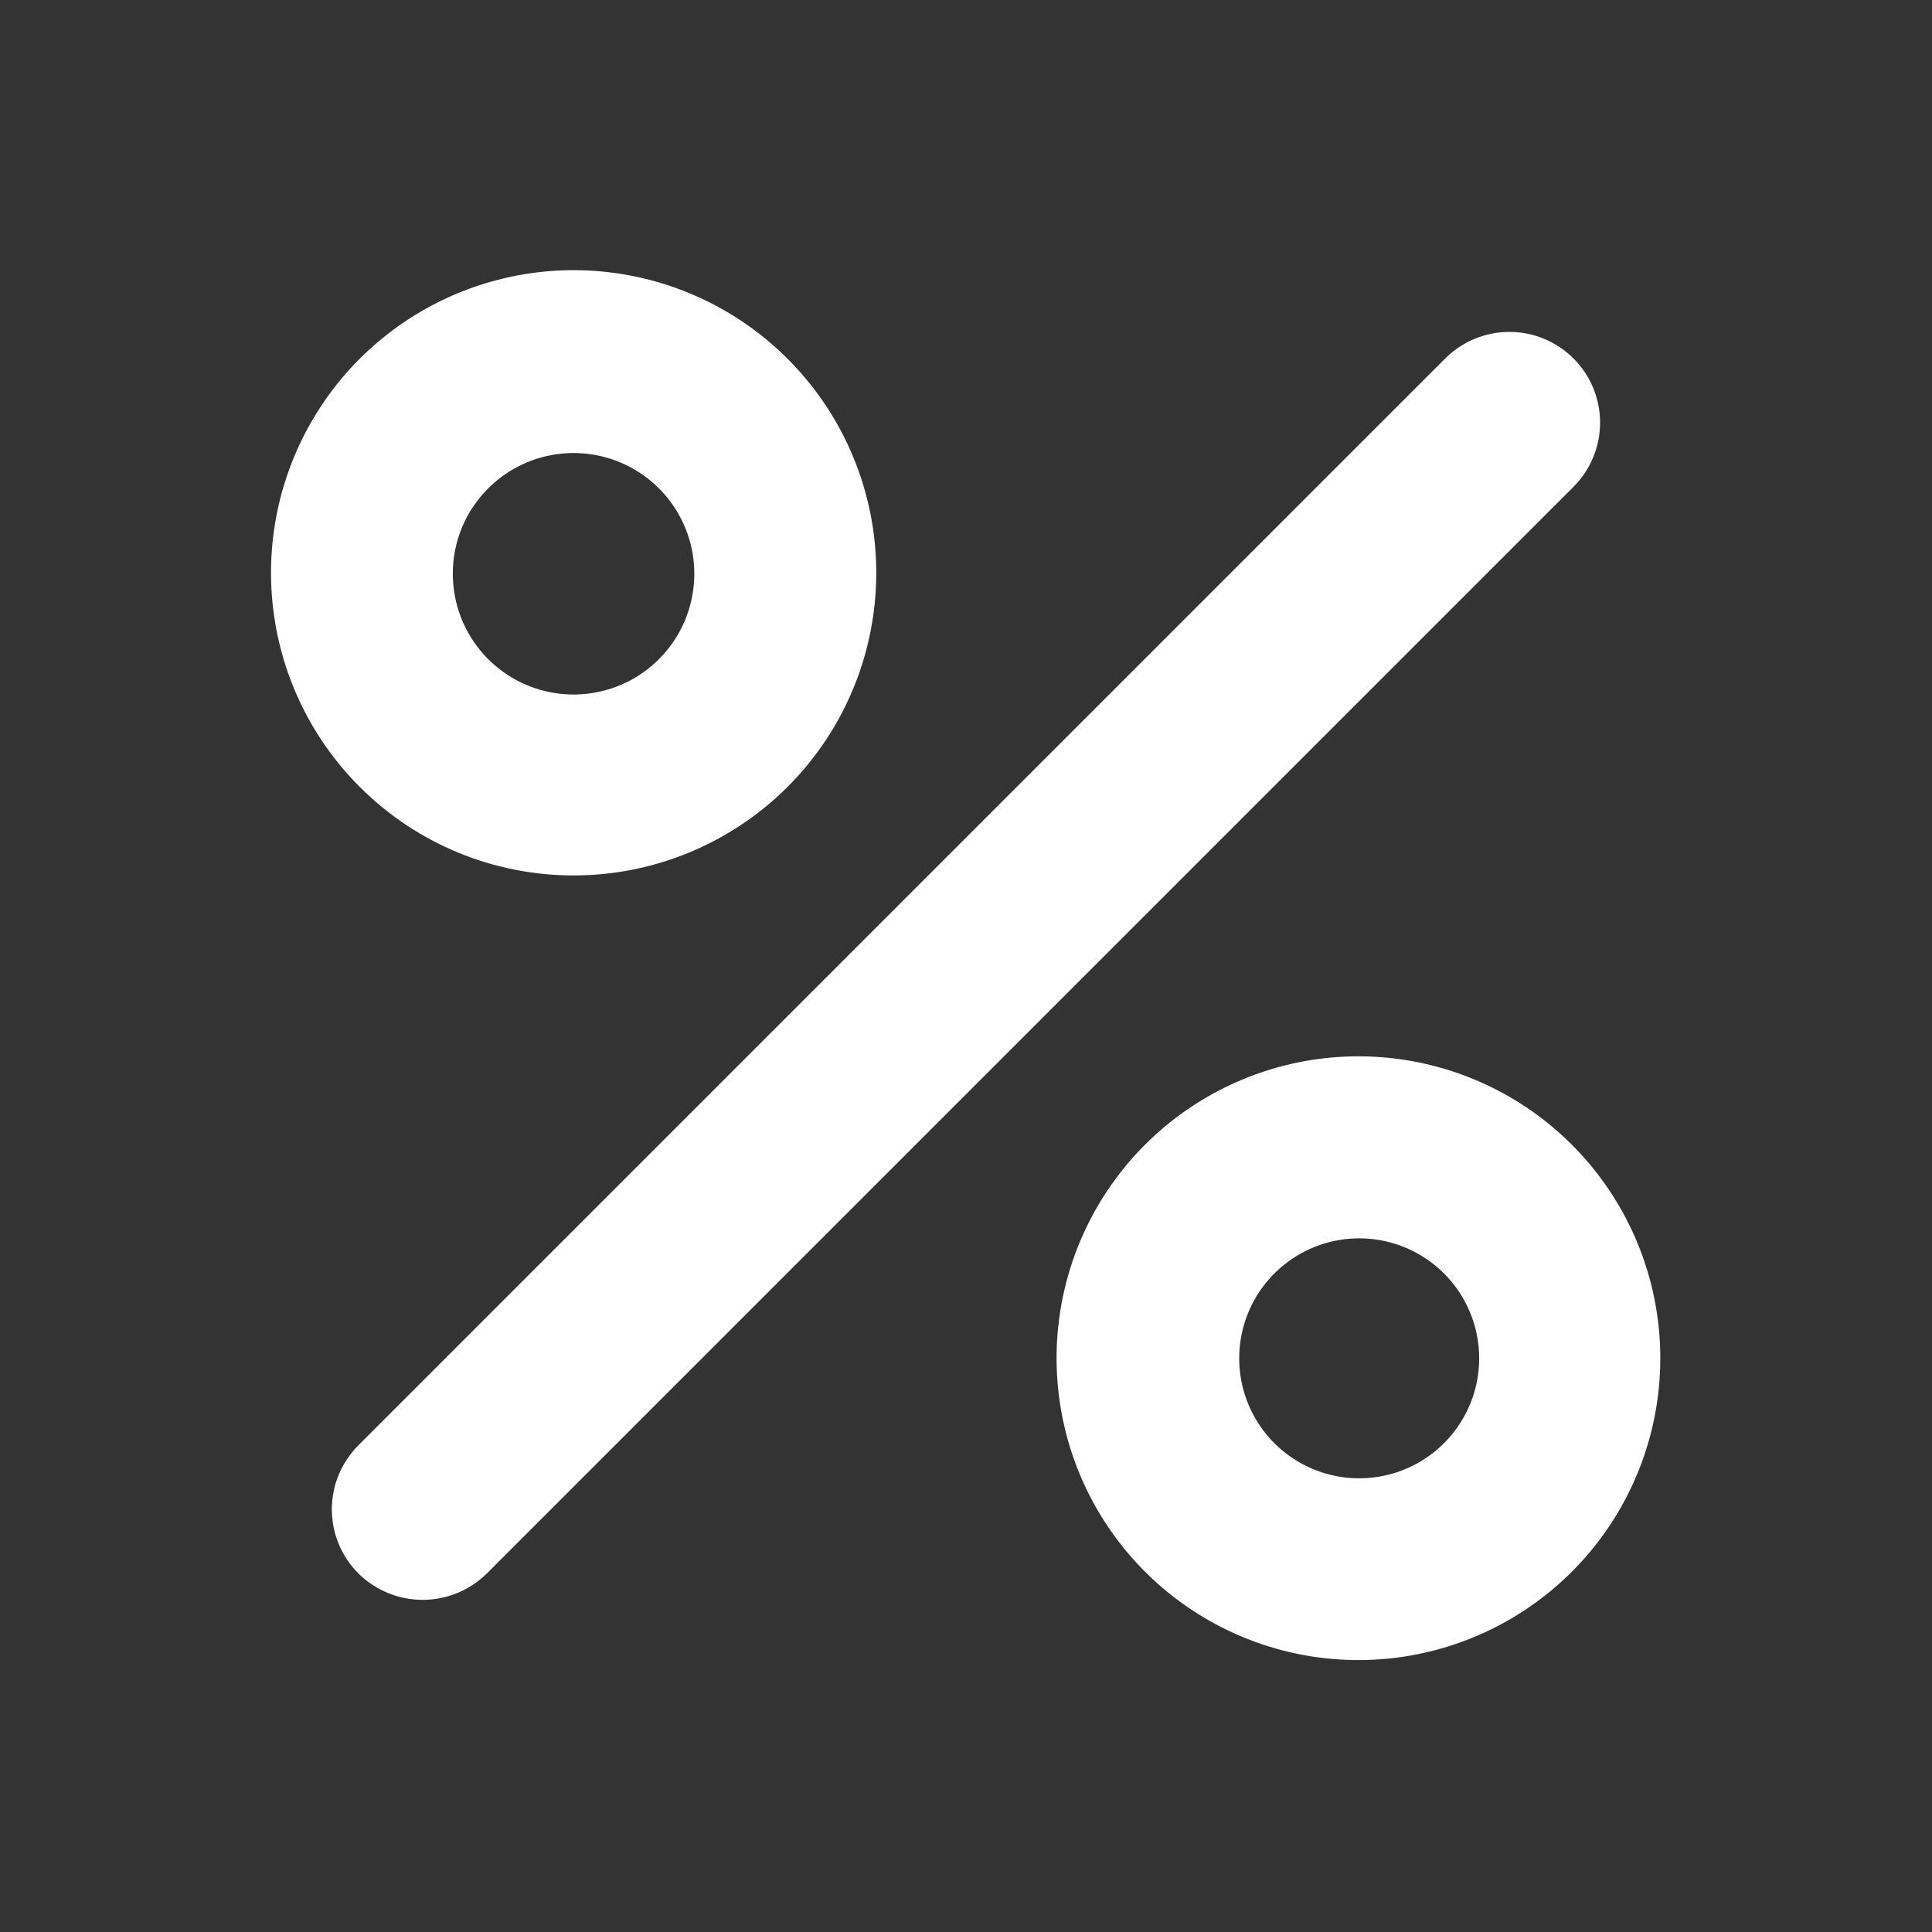 <?xml version="1.0" encoding="UTF-8"?> <svg xmlns="http://www.w3.org/2000/svg" width="200" height="200" viewBox="0 0 200 200" fill="none"><rect x="0" y="0" width="200" height="200" fill="#333333" stroke="none"/> <path d="M162.891 50.391L50.391 162.891C48.622 164.637 46.236 165.616 43.75 165.616C41.264 165.616 38.879 164.637 37.109 162.891C36.236 162.02 35.542 160.985 35.069 159.845C34.596 158.706 34.352 157.484 34.352 156.25C34.352 155.016 34.596 153.794 35.069 152.655C35.542 151.515 36.236 150.48 37.109 149.609L149.61 37.109C151.371 35.348 153.759 34.359 156.25 34.359C158.741 34.359 161.13 35.348 162.891 37.109C164.652 38.871 165.641 41.259 165.641 43.75C165.641 46.241 164.652 48.629 162.891 50.391V50.391ZM37.266 81.484C32.131 76.366 28.93 69.624 28.21 62.41C27.489 55.195 29.294 47.954 33.315 41.921C37.336 35.888 43.325 31.437 50.262 29.326C57.198 27.215 64.652 27.575 71.352 30.345C78.052 33.115 83.585 38.124 87.005 44.517C90.426 50.91 91.523 58.291 90.11 65.402C88.697 72.514 84.862 78.915 79.257 83.514C73.652 88.114 66.626 90.627 59.375 90.625C55.27 90.628 51.205 89.823 47.411 88.254C43.617 86.686 40.17 84.385 37.266 81.484V81.484ZM46.875 59.375C46.87 62.267 47.868 65.072 49.699 67.31C51.531 69.549 54.081 71.084 56.917 71.652C59.753 72.221 62.698 71.789 65.251 70.429C67.803 69.07 69.806 66.867 70.917 64.197C72.027 61.526 72.178 58.553 71.342 55.785C70.506 53.016 68.736 50.622 66.334 49.012C63.931 47.402 61.044 46.675 58.166 46.955C55.287 47.235 52.595 48.504 50.547 50.547C49.382 51.703 48.458 53.078 47.828 54.593C47.197 56.109 46.874 57.734 46.875 59.375V59.375ZM171.875 140.625C171.869 147.855 169.357 154.858 164.767 160.444C160.176 166.029 153.791 169.849 146.699 171.254C139.608 172.66 132.248 171.563 125.875 168.15C119.501 164.738 114.508 159.221 111.746 152.54C108.984 145.859 108.624 138.427 110.727 131.51C112.83 124.593 117.266 118.619 123.28 114.606C129.293 110.594 136.512 108.79 143.706 109.503C150.901 110.216 157.625 113.401 162.735 118.516C165.636 121.42 167.936 124.867 169.504 128.661C171.073 132.455 171.878 136.52 171.875 140.625ZM153.125 140.625C153.127 138.984 152.803 137.359 152.173 135.844C151.542 134.328 150.618 132.953 149.453 131.797C147.415 129.774 144.739 128.52 141.881 128.248C139.022 127.976 136.158 128.702 133.775 130.304C131.392 131.905 129.637 134.283 128.809 137.032C127.981 139.782 128.131 142.733 129.234 145.384C130.337 148.036 132.324 150.223 134.857 151.574C137.391 152.926 140.314 153.357 143.13 152.796C145.946 152.235 148.481 150.716 150.303 148.497C152.125 146.278 153.123 143.496 153.125 140.625V140.625Z" fill="white"></path> </svg> 
